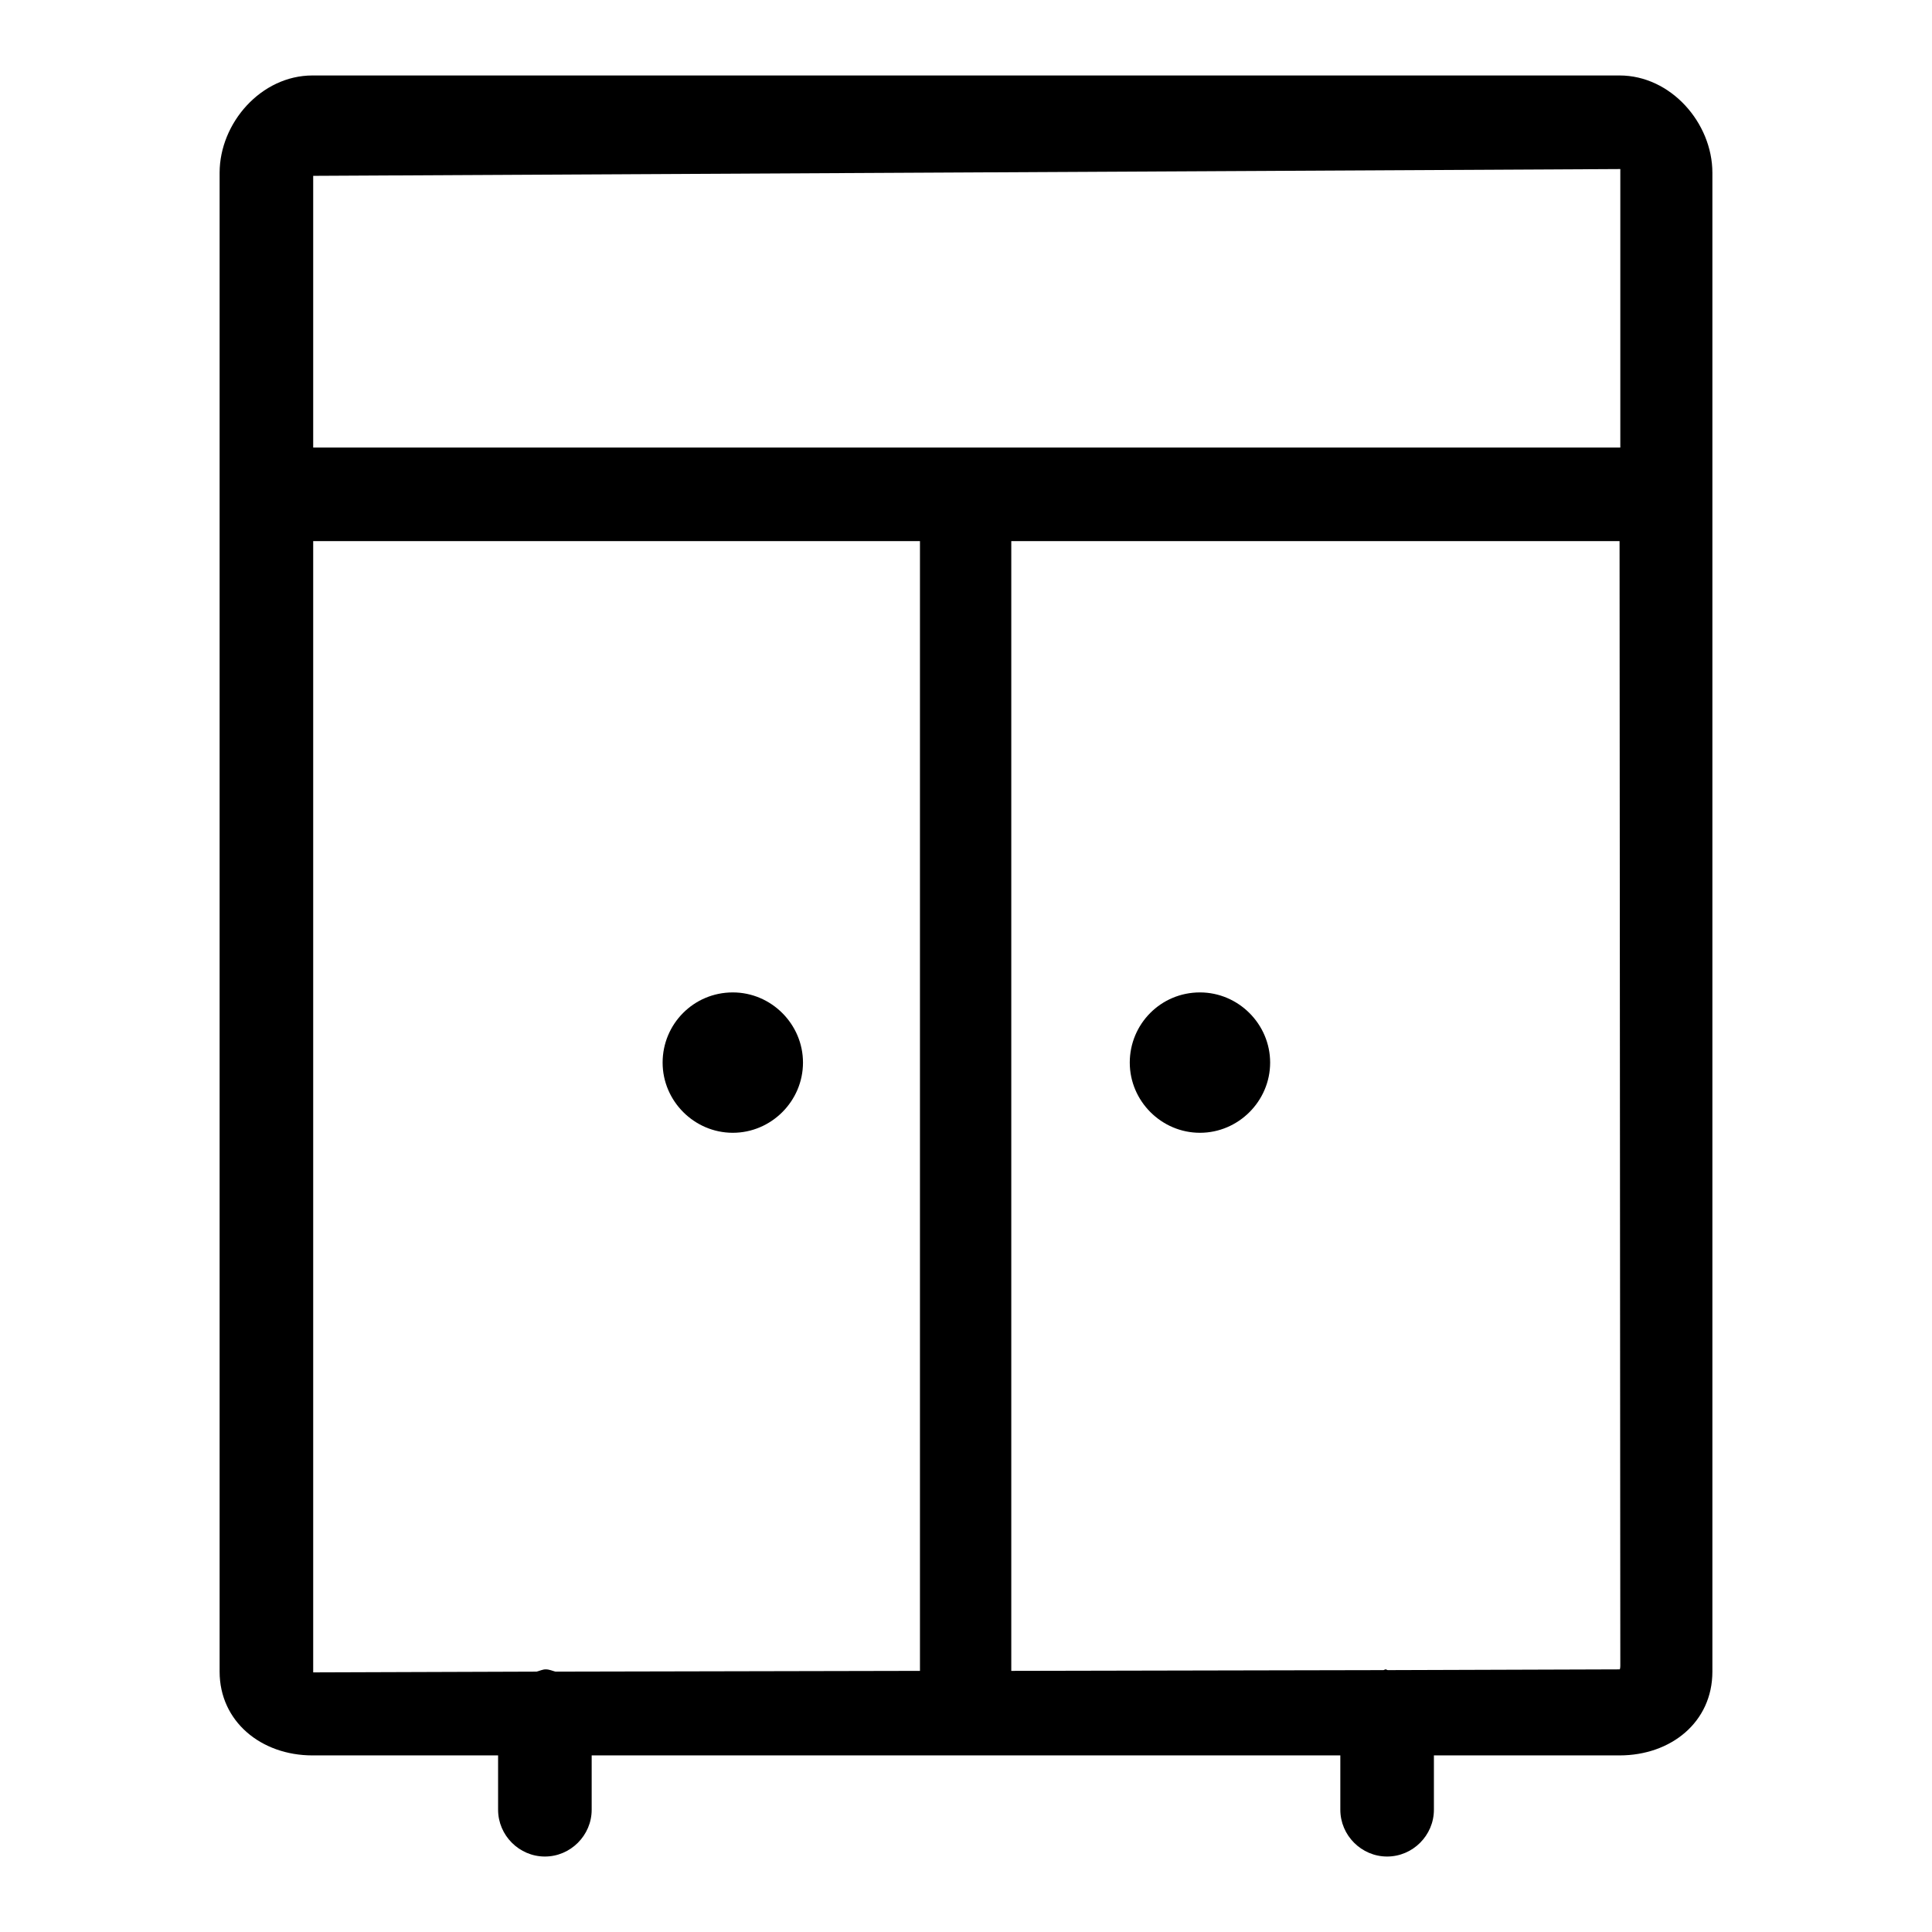 <?xml version="1.0" encoding="utf-8"?>
<!-- Svg Vector Icons : http://www.onlinewebfonts.com/icon -->
<!DOCTYPE svg PUBLIC "-//W3C//DTD SVG 1.1//EN" "http://www.w3.org/Graphics/SVG/1.1/DTD/svg11.dtd">
<svg version="1.1" xmlns="http://www.w3.org/2000/svg" xmlns:xlink="http://www.w3.org/1999/xlink" x="0px" y="0px" viewBox="0 0 256 256" enable-background="new 0 0 256 256" xml:space="preserve">
<g> <path fill="#000000" d="M214.6,10H41.4c-6.8,0-12.3,6.3-12.3,12.9v198.6c0,6.6,5.5,11.1,12.3,11.1H66v7.2c0,3.4,2.8,6.2,6.2,6.2 s6.2-2.8,6.2-6.2v-7.2h99.2v7.2c0,3.4,2.8,6.2,6.2,6.2c3.4,0,6.2-2.8,6.2-6.2v-7.2h24.6c6.8,0,12.3-4.4,12.3-11.1V22.9 C226.9,16.3,221.4,10,214.6,10z M214.7,22.4l0,36.9H41.5V23.3L214.7,22.4L214.7,22.4z M41.5,71.7h80.4v149.7l-48.3,0.1 c-0.4-0.1-0.8-0.3-1.3-0.3c-0.4,0-0.8,0.2-1.2,0.3l-29.6,0.1V71.7z M214.6,221.2l-30.7,0.1c-0.1,0-0.2-0.1-0.3-0.1 c-0.1,0-0.2,0.1-0.3,0.1l-49.3,0.1V71.7h80.6l0.1,149C214.7,220.7,214.7,221.2,214.6,221.2L214.6,221.2z"/> <path fill="#000000" d="M87.8,140.8c0,5.1,4.2,9.3,9.3,9.3c5.1,0,9.3-4.2,9.3-9.3c0,0,0,0,0,0c0-5.1-4.2-9.3-9.3-9.3 C91.9,131.5,87.8,135.7,87.8,140.8C87.8,140.8,87.8,140.8,87.8,140.8z"/> <path fill="#000000" d="M149.7,140.8c0,5.1,4.2,9.3,9.3,9.3c5.1,0,9.3-4.2,9.3-9.3s-4.2-9.3-9.3-9.3 C153.8,131.5,149.7,135.7,149.7,140.8z"/></g>
</svg>